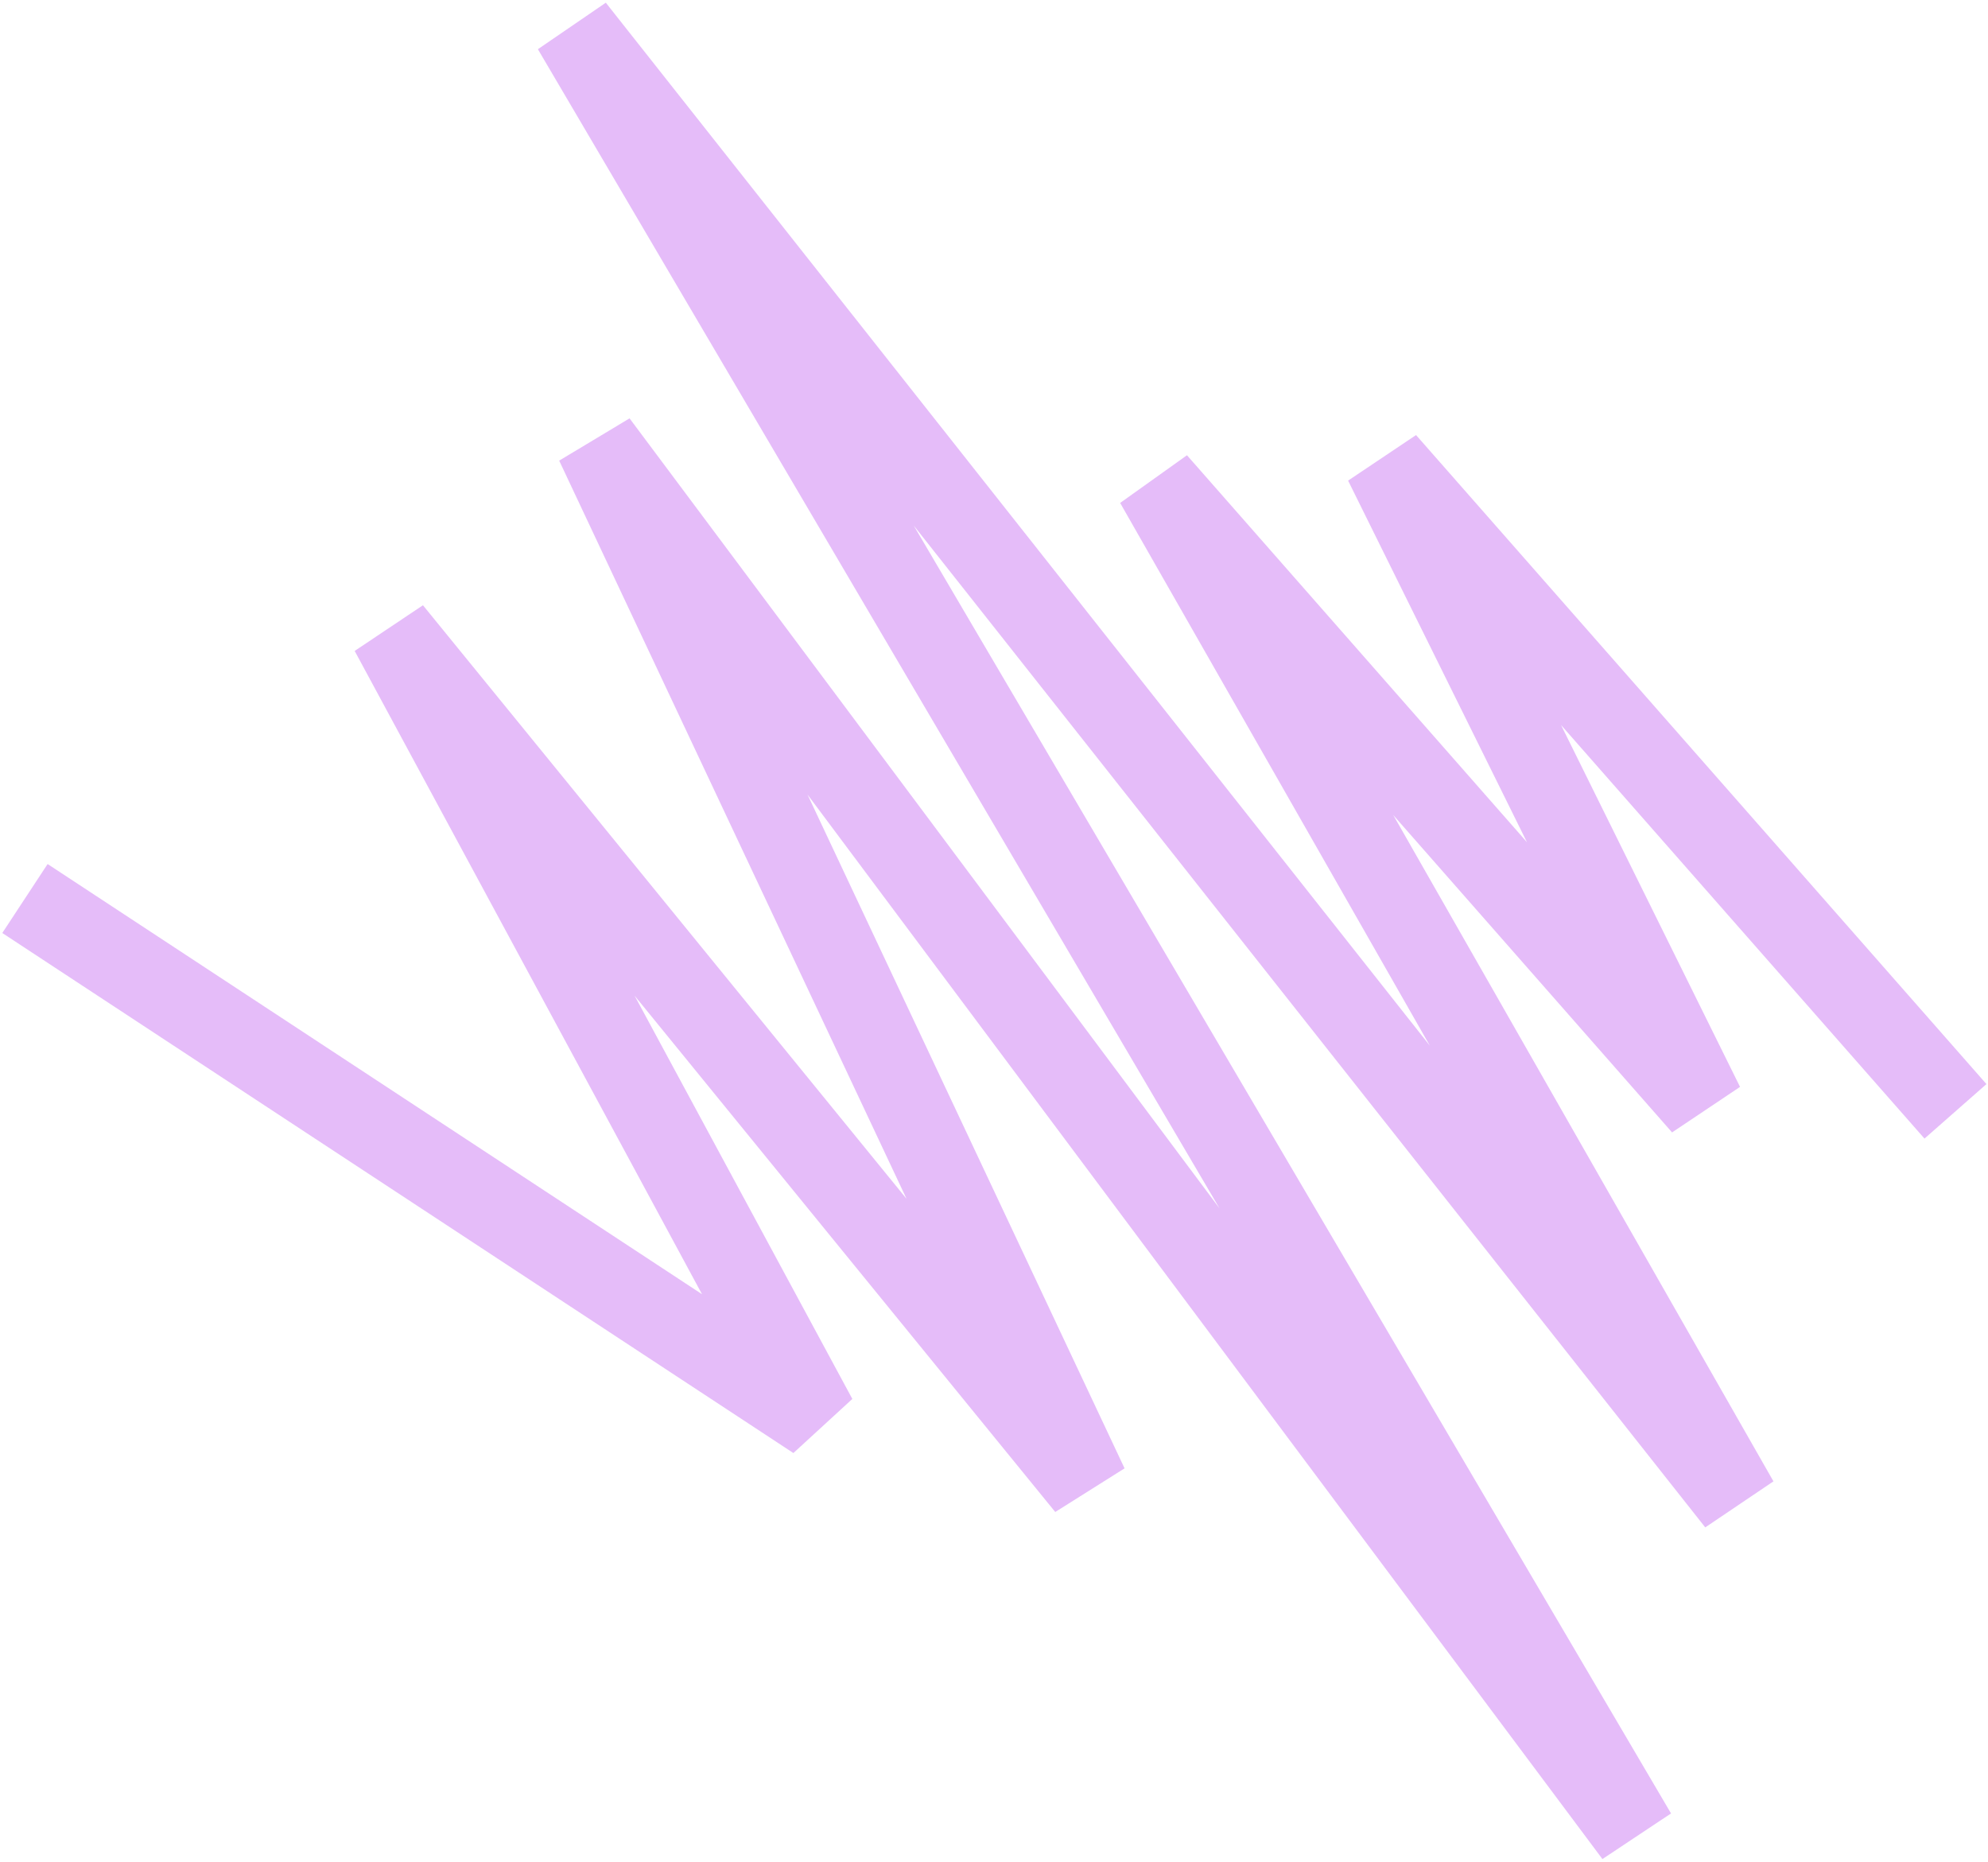 <?xml version="1.0" encoding="UTF-8"?> <svg xmlns="http://www.w3.org/2000/svg" width="645" height="604" viewBox="0 0 645 604" fill="none"><path opacity="0.46" d="M634.447 360.486L449.382 149.958L552.552 358.487L375.054 156.503L563.766 487.143L186.053 9.174L530.627 595.012L193.535 143.711L352.752 481.991L126.848 204.782L264.762 460.138L8.096 291.452" stroke="#C76EF2" stroke-width="26.771"></path></svg> 